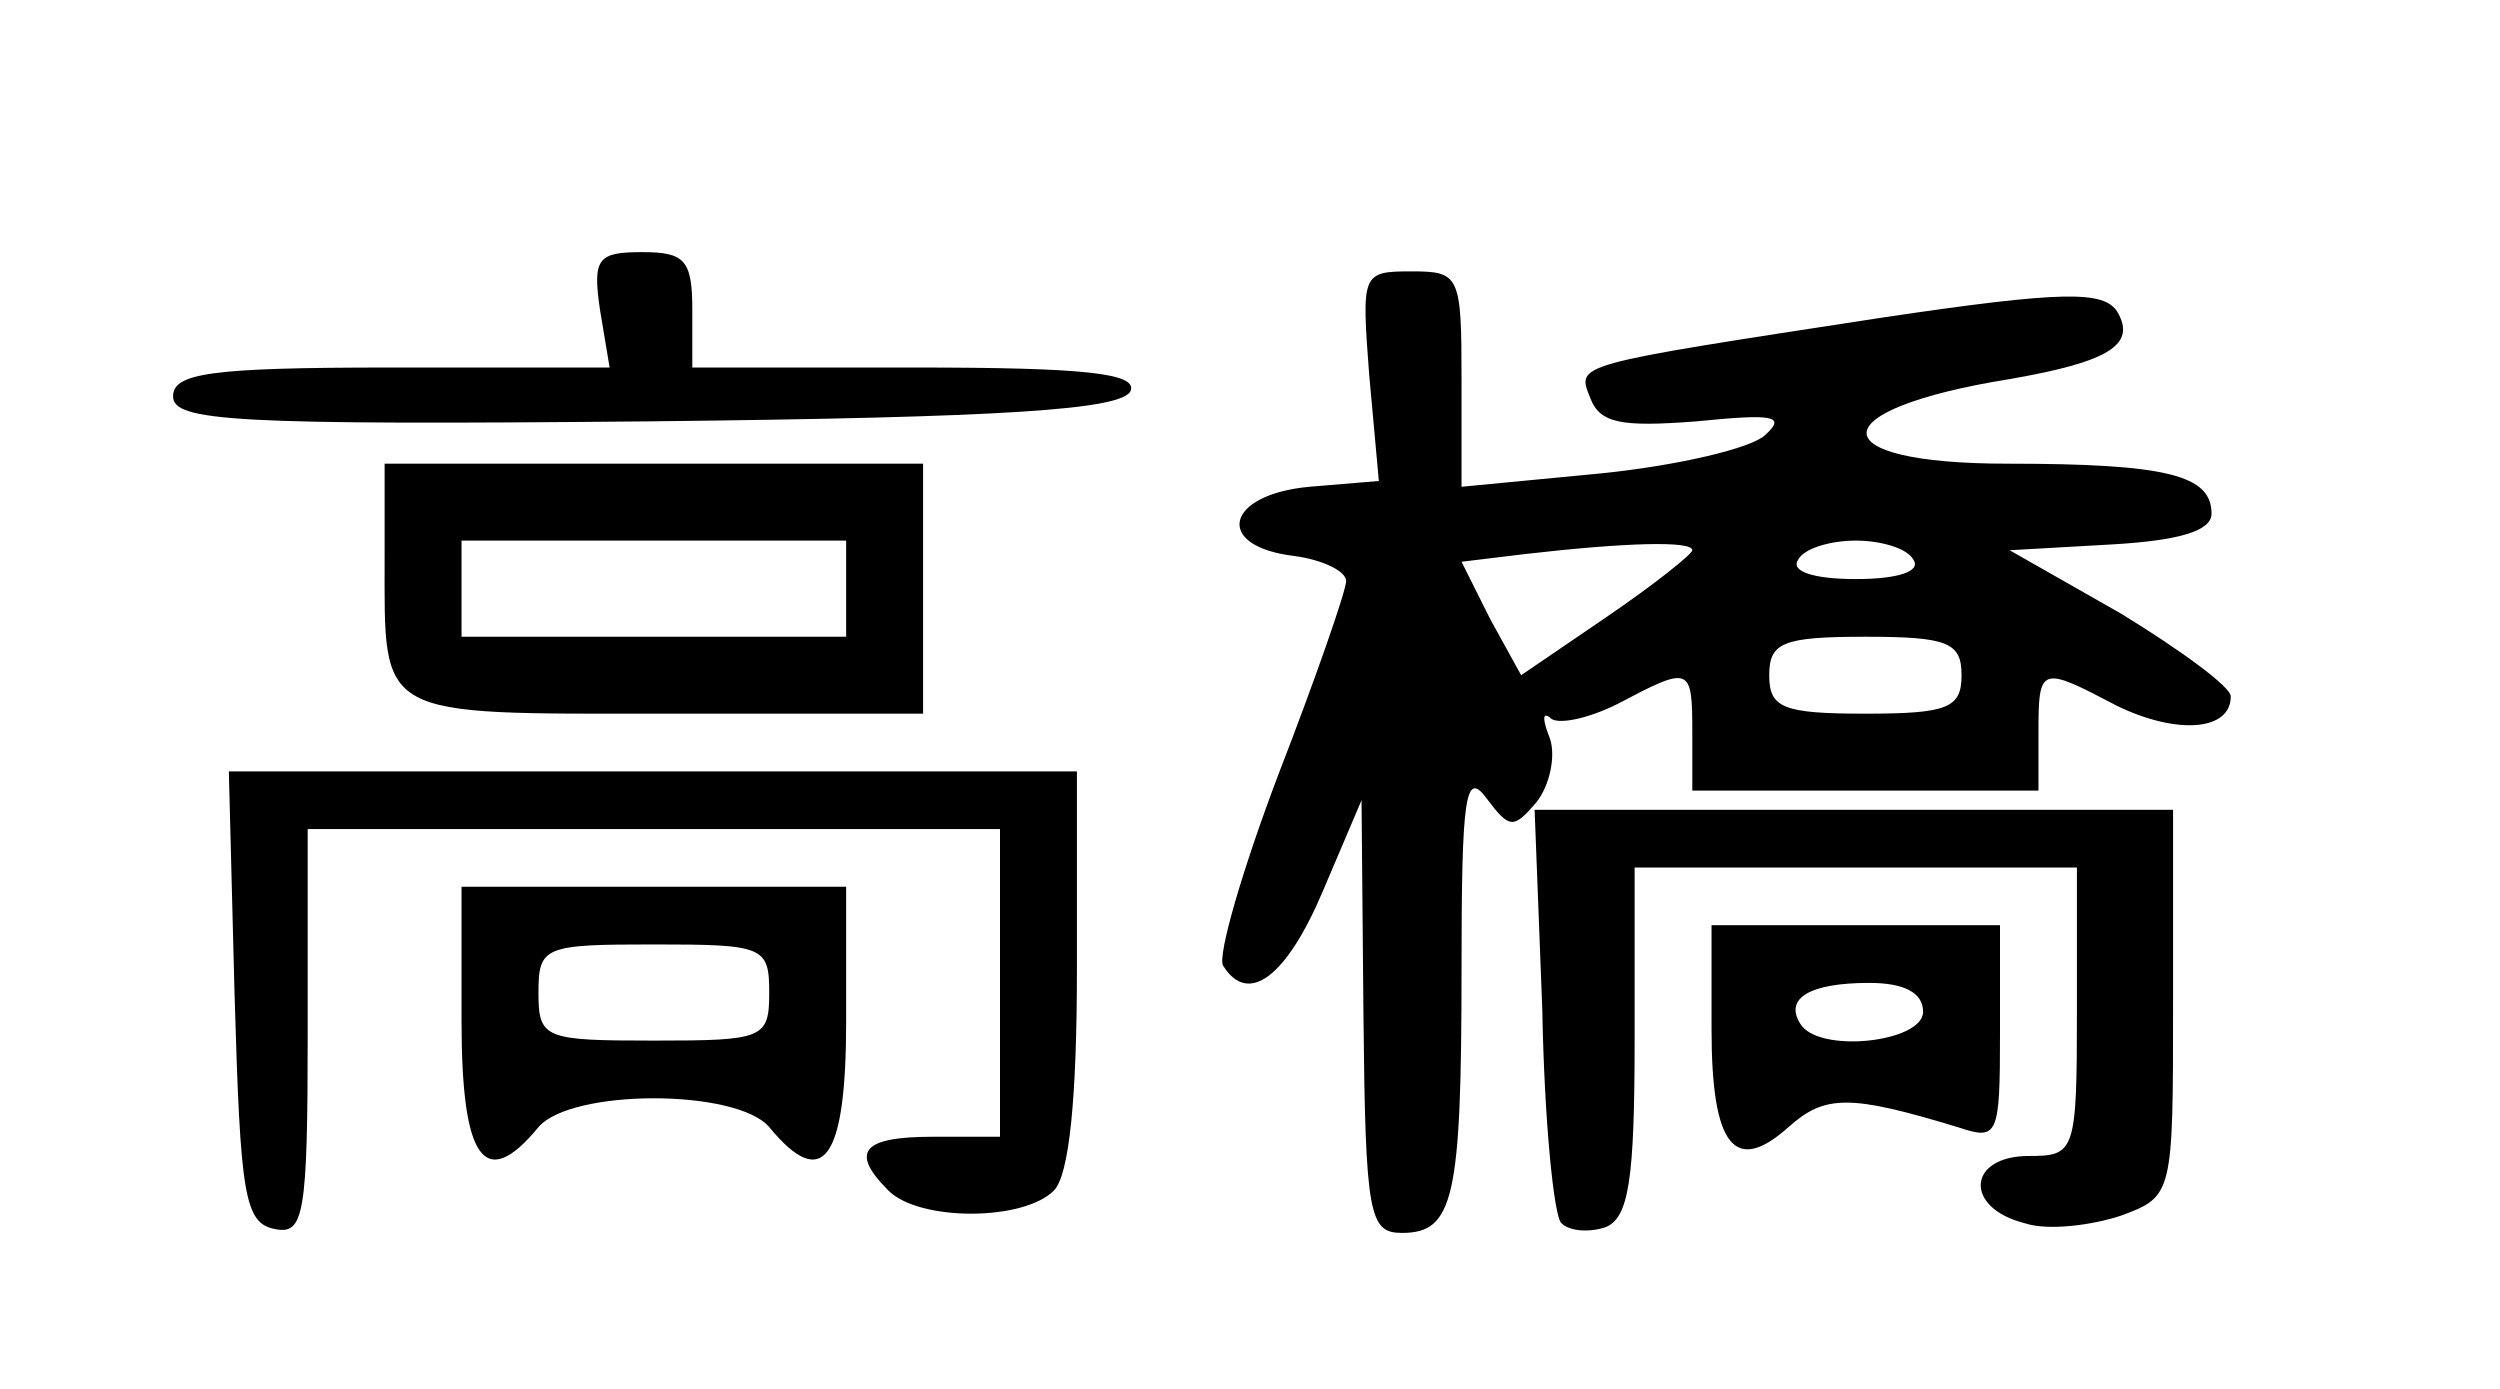 <?xml version="1.0" encoding="UTF-8" standalone="yes"?>
<svg version="1.0" xmlns="http://www.w3.org/2000/svg" width="129.6" height="72" viewBox="0 0 130 72" preserveAspectRatio="xMidYMid meet">
  <g transform="translate(0,72) scale(0.1,-0.1)" fill="#000000" stroke="none">
    <path d="M312 560 l5 -30 -114 0 c-94 0 -113 -3 -113 -15 0 -13 32 -15 247
-13 186 2 247 6 251 16 3 9 -24 12 -112 12 l-116 0 0 30 c0 26 -4 30 -26 30
-23 0 -26 -3 -22 -30z"/>
    <path d="M712 526 l5 -55 -36 -3 c-44 -4 -50 -31 -8 -36 15 -2 27 -8 27 -13 0
-5 -16 -51 -35 -100 -19 -50 -32 -95 -29 -100 13 -21 33 -6 52 39 l20 47 1
-112 c1 -104 3 -113 20 -113 27 0 31 18 31 138 0 89 2 103 13 88 12 -16 14
-16 26 -2 7 9 10 24 7 33 -4 10 -4 14 0 11 3 -4 19 -1 35 7 38 20 39 20 39
-15 l0 -30 90 0 90 0 0 30 c0 35 1 35 41 14 31 -15 59 -13 59 5 0 5 -26 24
-57 43 l-58 33 53 3 c35 2 52 7 52 16 0 20 -23 26 -106 26 -98 0 -98 28 1 44
52 9 66 18 56 35 -7 11 -28 11 -122 -3 -163 -25 -159 -24 -152 -42 5 -13 16
-15 55 -12 40 4 47 3 36 -7 -7 -7 -46 -16 -85 -20 l-73 -7 0 56 c0 54 -1 56
-26 56 -26 0 -26 -1 -22 -54z m168 -91 c0 -2 -20 -18 -45 -35 l-44 -30 -16 29
-15 30 33 4 c52 6 87 7 87 2z m115 -5 c4 -6 -8 -10 -30 -10 -22 0 -34 4 -30
10 3 6 17 10 30 10 13 0 27 -4 30 -10z m25 -60 c0 -17 -7 -20 -50 -20 -43 0
-50 3 -50 20 0 17 7 20 50 20 43 0 50 -3 50 -20z"/>
    <path d="M200 431 c0 -84 -5 -81 146 -81 l134 0 0 65 0 65 -140 0 -140 0 0
-49z m240 -16 l0 -25 -100 0 -100 0 0 25 0 25 100 0 100 0 0 -25z"/>
    <path d="M122 203 c3 -103 5 -118 21 -121 15 -3 17 7 17 102 l0 106 180 0 180
0 0 -80 0 -80 -35 0 c-37 0 -43 -8 -23 -28 16 -16 70 -16 86 0 8 8 12 48 12
115 l0 103 -220 0 -221 0 3 -117z"/>
    <path d="M802 196 c1 -57 6 -108 10 -111 4 -4 14 -5 23 -2 12 5 15 25 15 97
l0 90 115 0 115 0 0 -75 c0 -73 -1 -75 -25 -75 -32 0 -34 -27 -2 -35 12 -4 35
-1 50 4 27 10 27 11 27 111 l0 100 -166 0 -166 0 4 -104z"/>
    <path d="M240 190 c0 -72 12 -89 40 -55 17 20 103 20 120 0 28 -34 40 -17 40
55 l0 70 -100 0 -100 0 0 -70z m160 15 c0 -24 -3 -25 -60 -25 -57 0 -60 1 -60
25 0 24 3 25 60 25 57 0 60 -1 60 -25z"/>
    <path d="M890 186 c0 -61 12 -76 40 -51 19 17 32 17 88 0 21 -7 22 -5 22 49
l0 56 -75 0 -75 0 0 -54z m110 9 c0 -16 -55 -22 -64 -6 -8 13 5 21 36 21 18 0
28 -5 28 -15z"/>
  </g>
</svg>